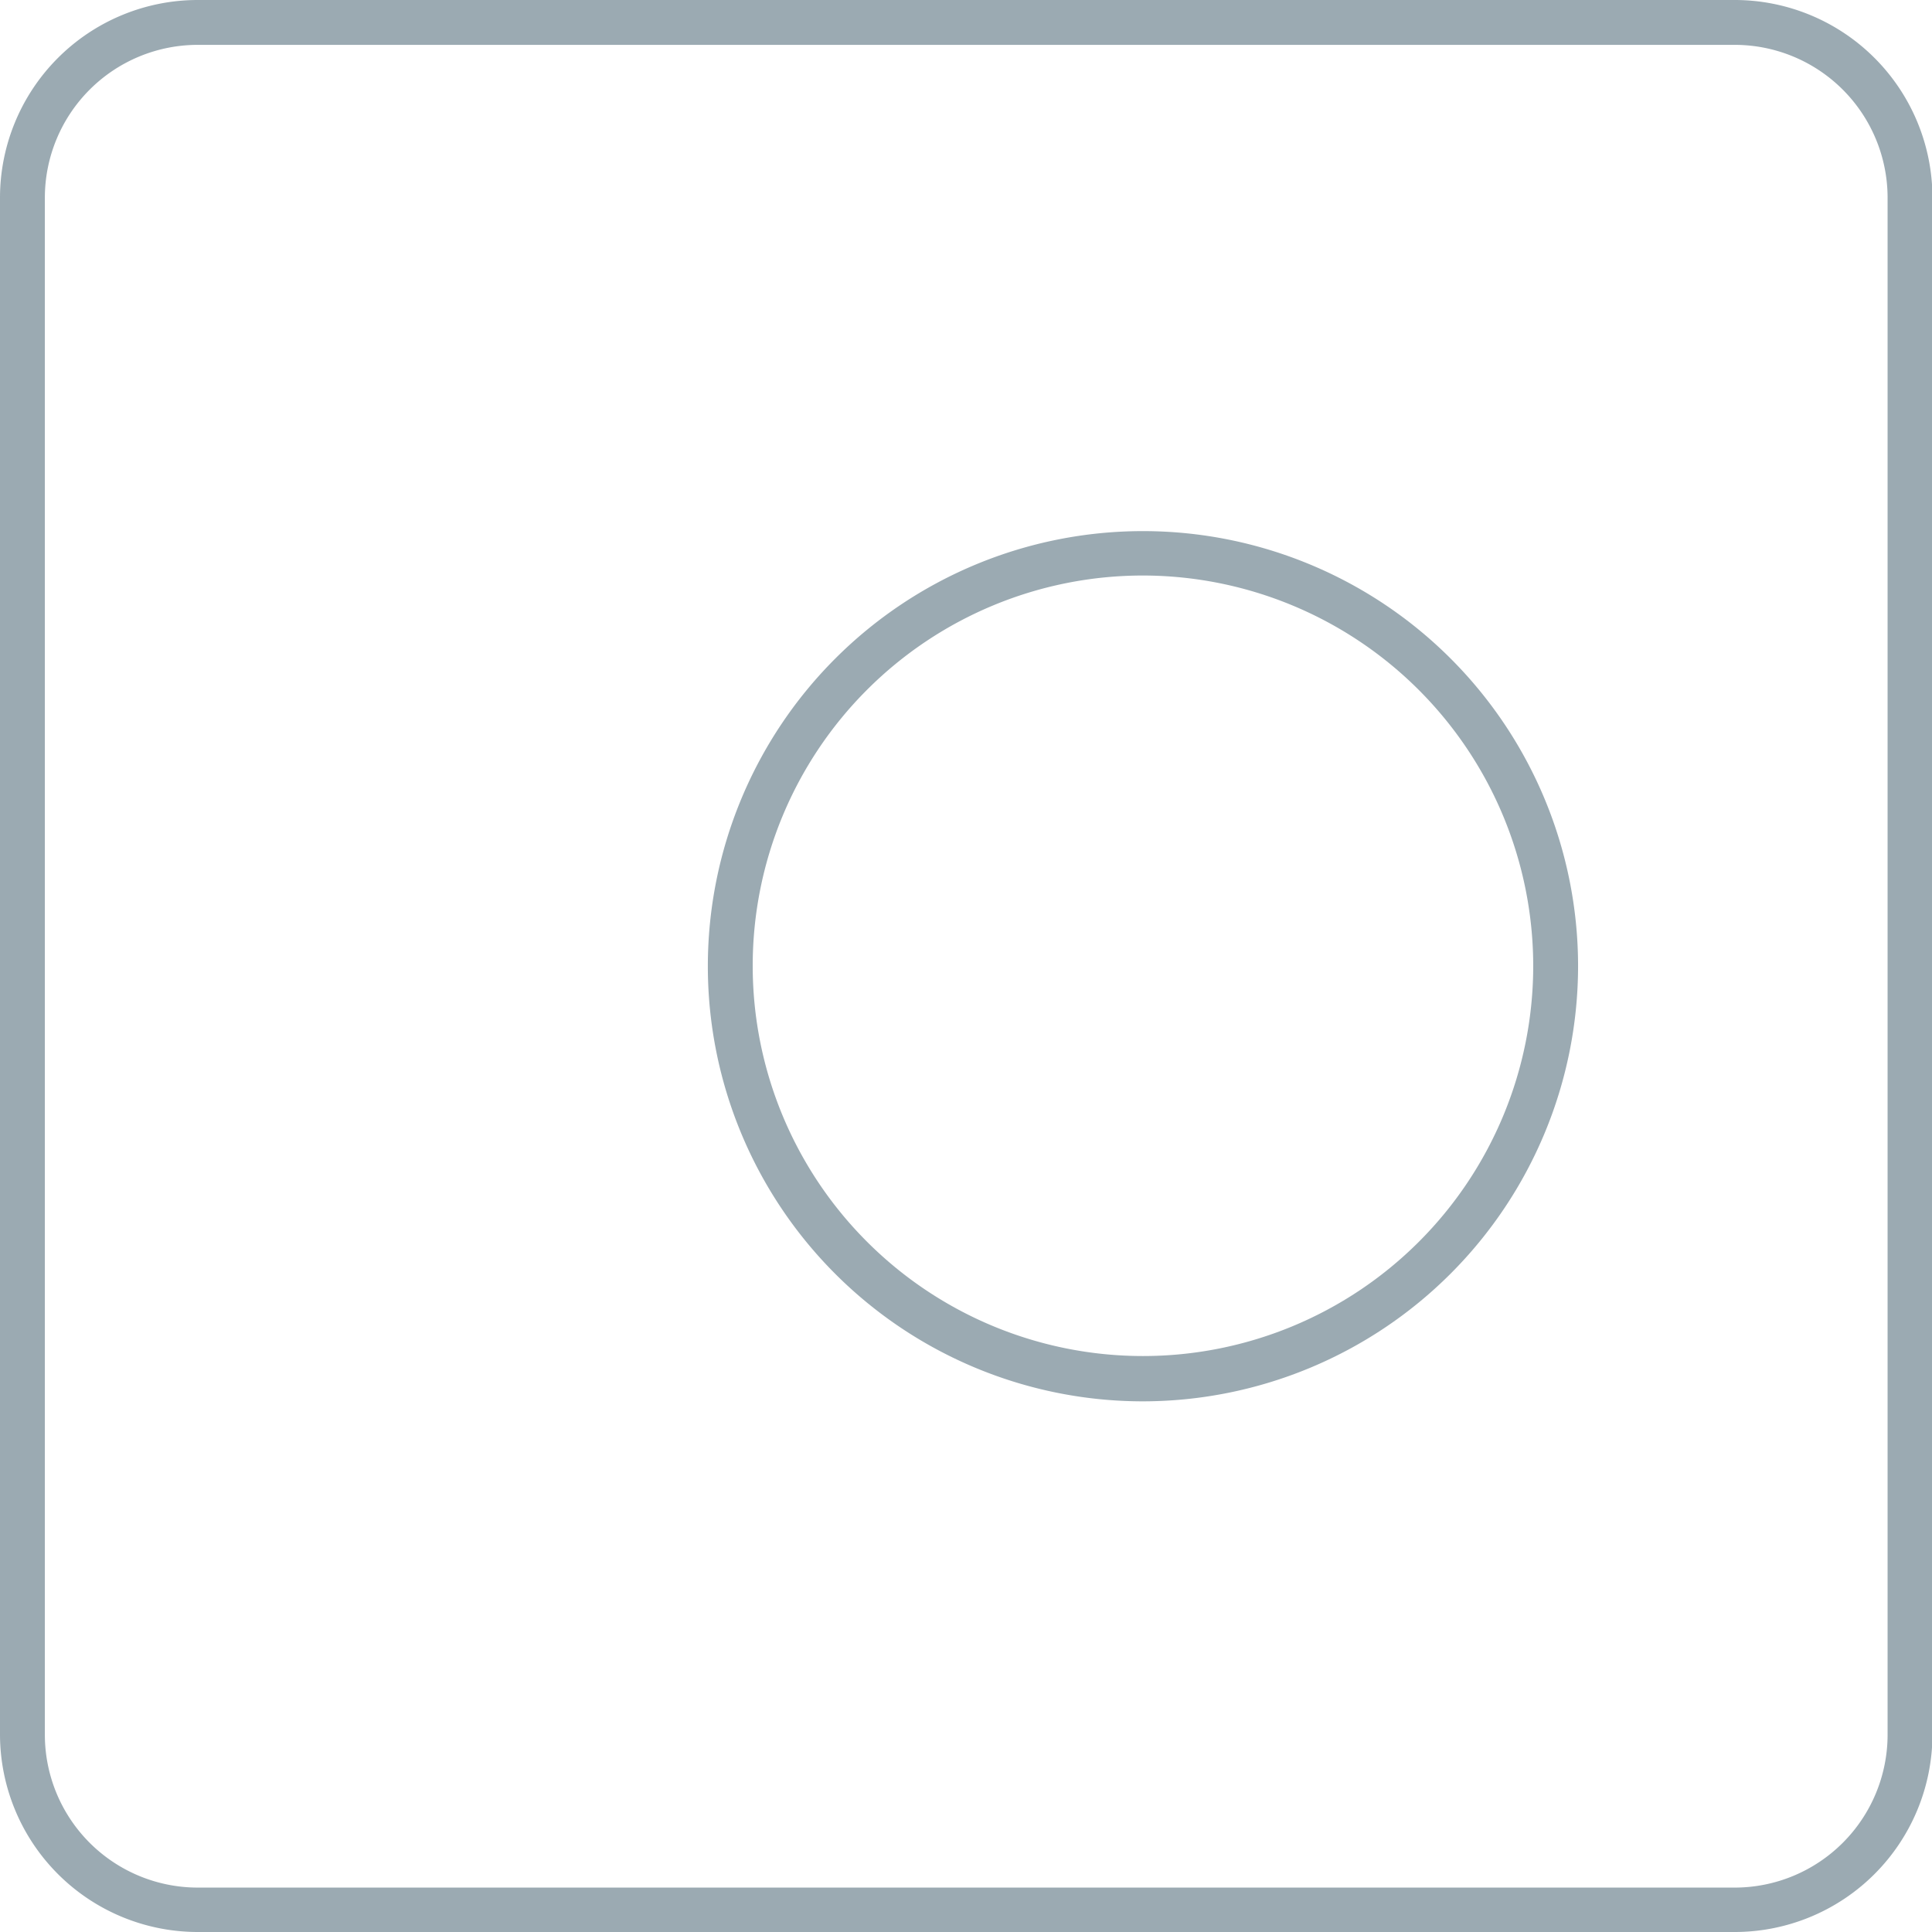 <svg xmlns="http://www.w3.org/2000/svg" width="43.07" height="43.07" viewBox="0 0 43.07 43.07">
  <title>cam</title>
  <path d="M38.67,43.07H4.41A4.41,4.41,0,0,1,0,38.67V4.41A4.41,4.41,0,0,1,4.41,0H38.67a4.41,4.41,0,0,1,4.41,4.41V38.67A4.41,4.41,0,0,1,38.67,43.07ZM4.41,1A3.41,3.41,0,0,0,1,4.41V38.67a3.41,3.41,0,0,0,3.41,3.41H38.67a3.41,3.41,0,0,0,3.41-3.41V4.41A3.41,3.41,0,0,0,38.67,1ZM25.48,31.24a9.7,9.7,0,1,1,9.7-9.7A9.71,9.71,0,0,1,25.48,31.24Zm0-18.41a8.7,8.7,0,1,0,8.7,8.7A8.71,8.71,0,0,0,25.48,12.83Z" fill="#9baab2"/>
</svg>
